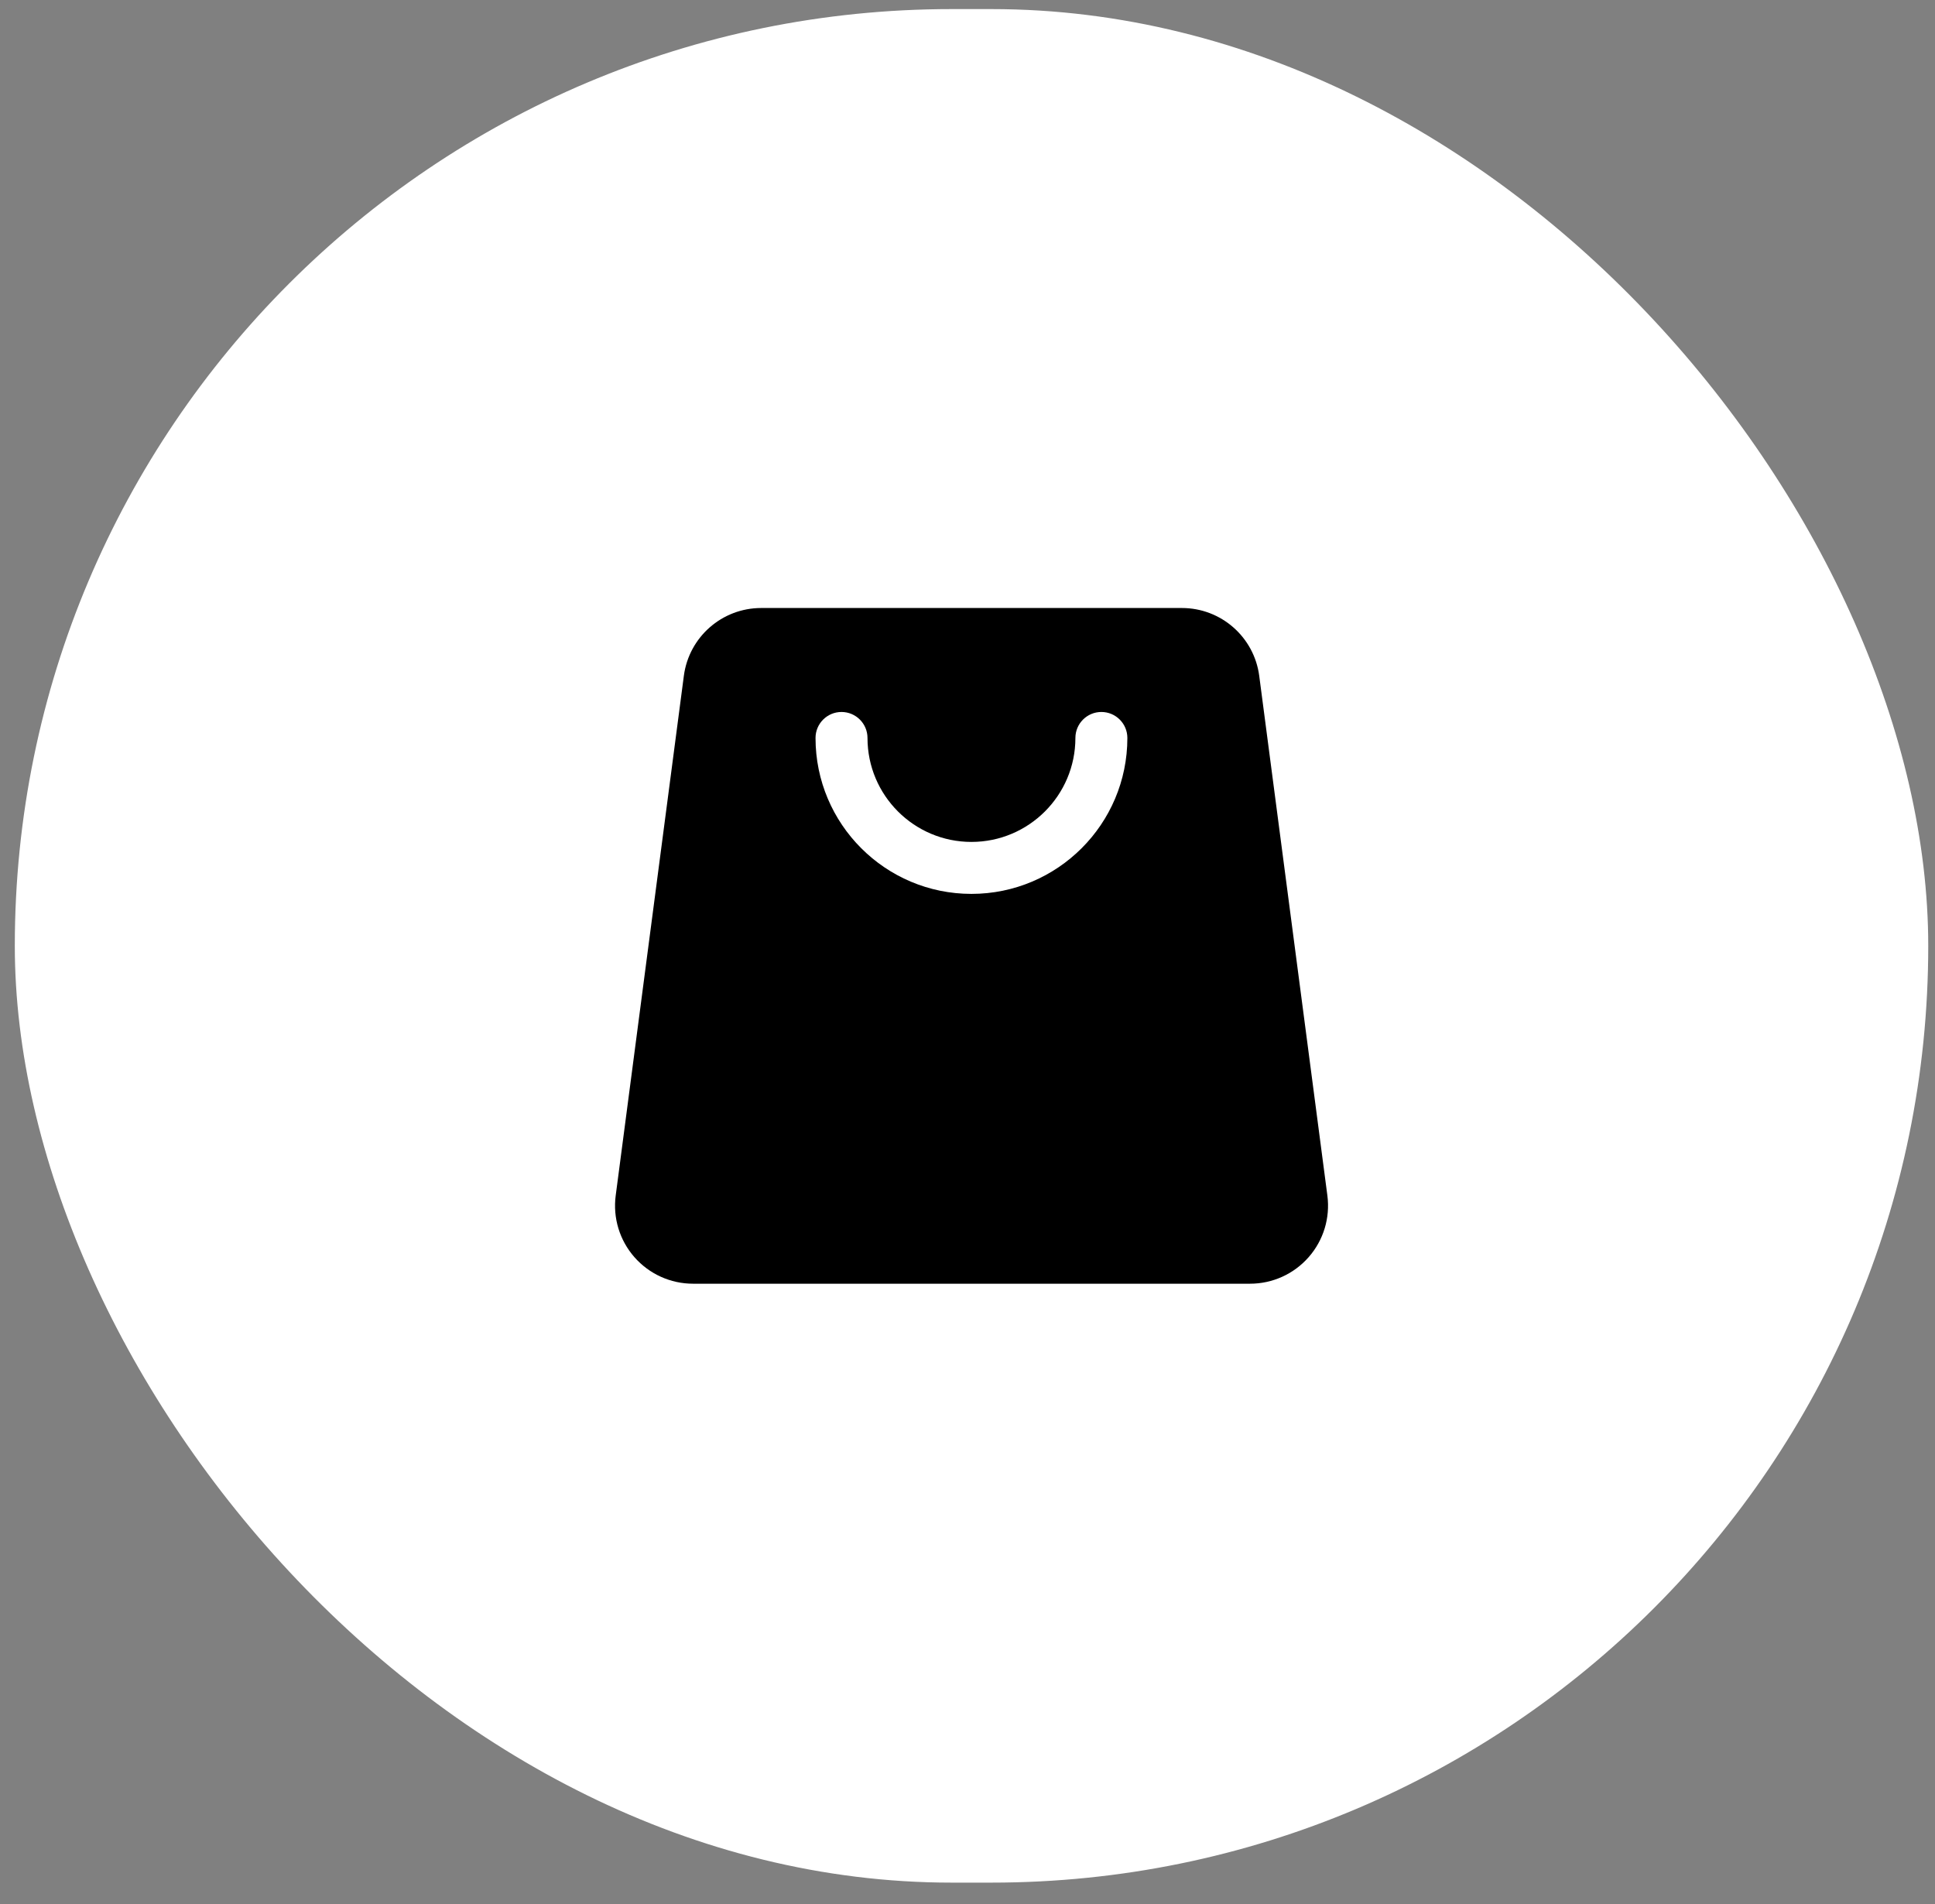 <svg width="63" height="62" viewBox="0 0 63 62" fill="none" xmlns="http://www.w3.org/2000/svg">
<rect x="0" y="0" width="63" height="62" fill="#808080" stroke="none"/>
<rect x="0.482" y="0.296" width="62.298" height="61" rx="30.5" fill="white"/>
<path fill-rule="evenodd" clip-rule="evenodd" d="M43.217 38.927C42.688 34.899 41.471 25.613 40.998 22.004C40.832 20.741 39.755 19.796 38.481 19.796C35.317 19.796 27.945 19.796 24.782 19.796C23.508 19.796 22.431 20.741 22.265 22.004C21.792 25.613 20.574 34.899 20.046 38.927C19.951 39.652 20.173 40.382 20.655 40.931C21.137 41.481 21.832 41.796 22.563 41.796H40.7C41.431 41.796 42.126 41.481 42.608 40.931C43.09 40.382 43.312 39.652 43.217 38.927ZM26.552 24.027C26.552 26.829 28.826 29.104 31.628 29.104C34.43 29.104 36.705 26.829 36.705 24.027C36.705 23.56 36.326 23.181 35.859 23.181C35.392 23.181 35.013 23.56 35.013 24.027C35.013 25.895 33.496 27.412 31.628 27.412C29.76 27.412 28.244 25.895 28.244 24.027C28.244 23.56 27.864 23.181 27.398 23.181C26.931 23.181 26.552 23.56 26.552 24.027Z" fill="black"/>
</svg>
